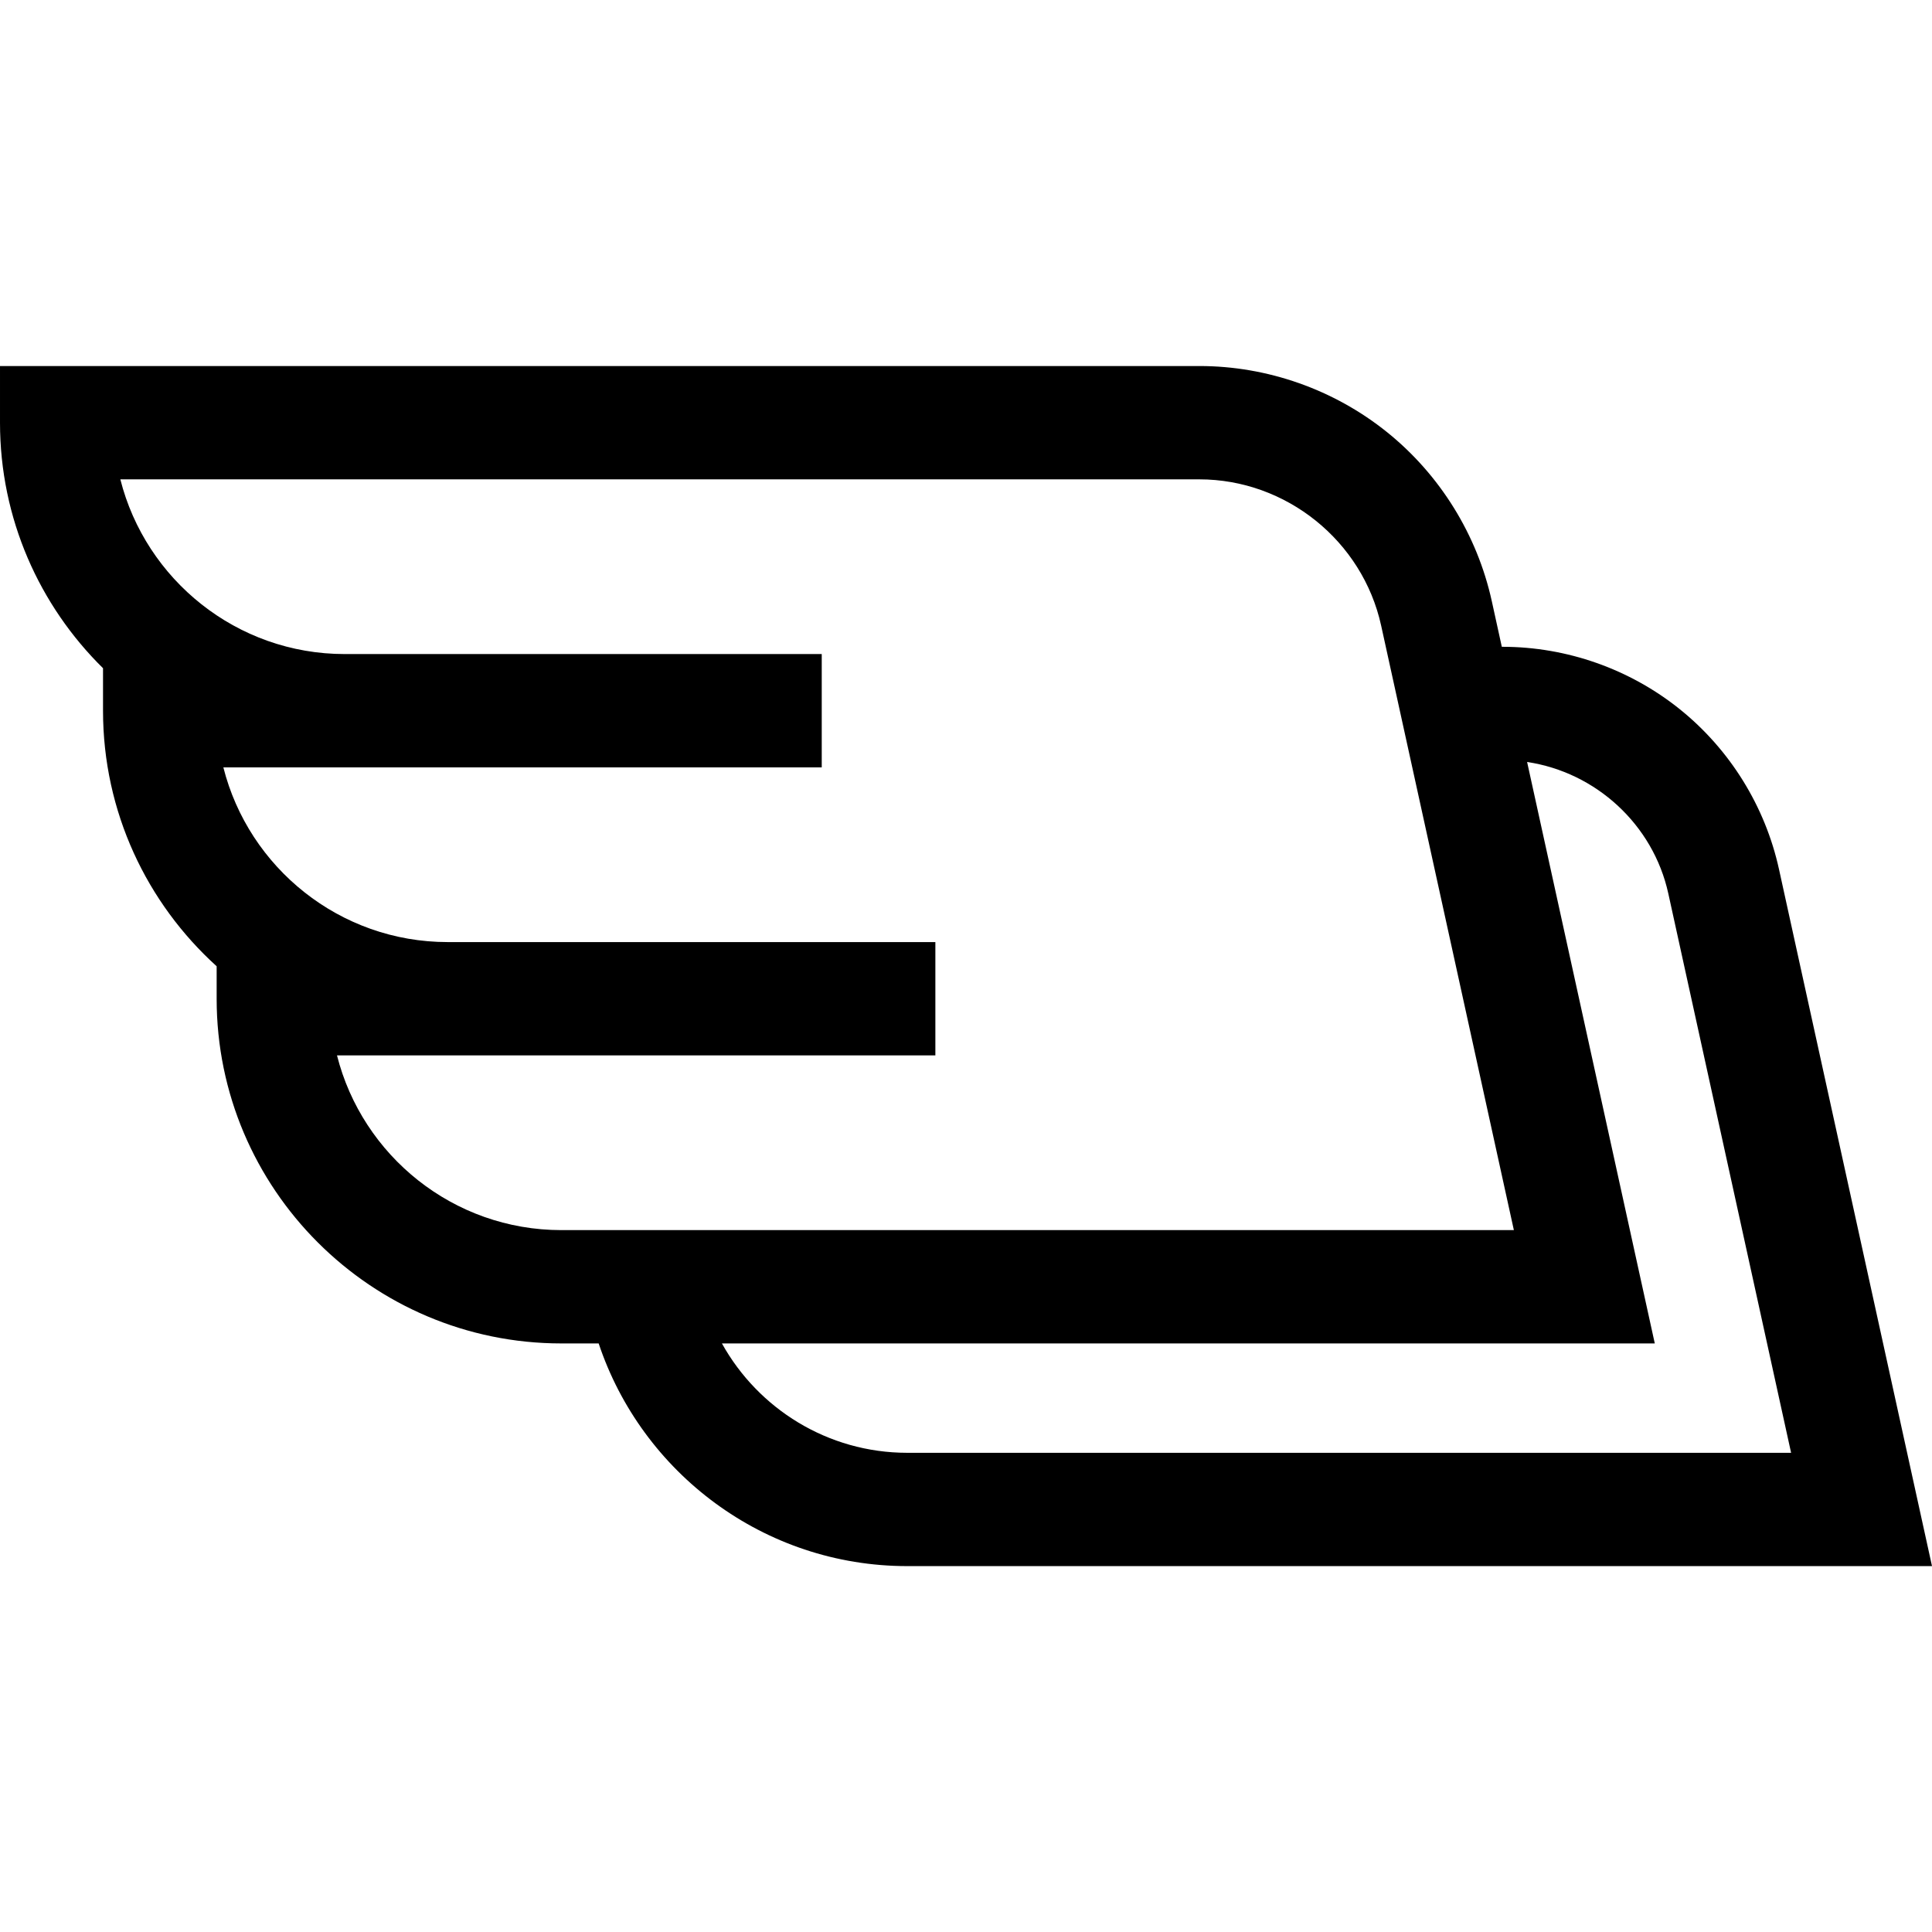 <svg xmlns="http://www.w3.org/2000/svg" height="512pt" viewBox="0 -97 512 512" width="512pt"><path d="m471.449 133.344c-3.656-16.645-12.98-31.695-26.262-42.375s-29.98-16.562-47.023-16.562h-.168l-2.648-12.07c-3.867-17.605-13.73-33.523-27.777-44.82-14.043-11.293-31.703-17.516-49.73-17.516h-317.84v15.016c0 25.445 10.461 48.488 27.301 65.066v11.266c0 26.832 11.633 50.996 30.113 67.723v8.605c0 50.367 40.98 91.348 91.348 91.348h9.891c11.418 34.246 43.762 59.012 81.797 59.012h271.551zm-382.141 49.348h158.574v-30.031h-129.234c-28.629 0-52.742-19.727-59.457-46.297h158.578v-30.031h-126.422c-28.633 0-52.742-19.727-59.457-46.301h285.949c22.984 0 43.246 16.297 48.176 38.746l35.176 160.215h-252.43c-28.629 0-52.738-19.727-59.453-46.301zm102.008 76.332h247.219l-33.836-154.09c18.176 2.711 33.395 16.527 37.418 34.852l32.543 148.223h-234.211c-21.113-.004-39.539-11.719-49.133-28.984zm0 0"></path></svg>